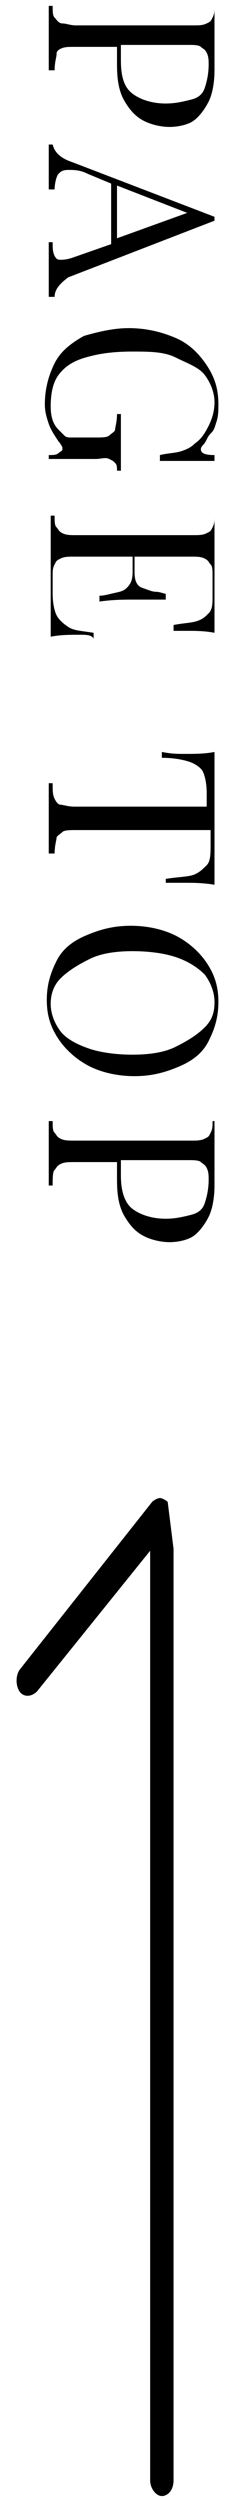 <?xml version="1.0" encoding="utf-8"?>
<!-- Generator: Adobe Illustrator 21.0.2, SVG Export Plug-In . SVG Version: 6.00 Build 0)  -->
<svg version="1.1" id="Layer_1" xmlns="http://www.w3.org/2000/svg" xmlns:xlink="http://www.w3.org/1999/xlink" x="0px" y="0px"
	 viewBox="0 0 12 128" style="enable-background:new 0 0 12 128;" xml:space="preserve">
<g>
	<path d="M3.8,2.4c-0.3,0-0.5,0-0.7,0.1S2.9,2.7,2.9,2.8S2.8,3.2,2.8,3.6H2.5c0-0.4,0-1,0-1.8c0-0.7,0-1.2,0-1.5h0.2
		c0,0.3,0,0.5,0.1,0.6S3,1.2,3.2,1.2s0.4,0.1,0.7,0.1h6c0.3,0,0.5,0,0.7-0.1s0.2-0.1,0.3-0.3s0.1-0.3,0.1-0.6H11c0,0.3,0,0.8,0,1.5
		c0,0.3,0,0.7,0,1s0,0.6,0,0.8c0,0.6-0.1,1.2-0.3,1.6s-0.5,0.8-0.8,1S9.1,6.5,8.7,6.5c-0.4,0-0.9-0.1-1.3-0.3s-0.7-0.5-1-1
		S6,4.1,6,3.3V2.4H3.8z M6.8,4.8c0.4,0.3,1,0.5,1.7,0.5c0.5,0,0.9-0.1,1.3-0.2s0.6-0.3,0.7-0.6s0.2-0.7,0.2-1.2c0-0.2,0-0.4-0.1-0.6
		s-0.2-0.2-0.3-0.3s-0.4-0.1-0.6-0.1H6.2v0.8C6.2,4,6.4,4.5,6.8,4.8z"/>
	<path d="M2.8,15.2H2.5c0-0.3,0-0.8,0-1.3c0-0.7,0-1.2,0-1.5h0.2c0,0.3,0,0.5,0.1,0.7s0.2,0.2,0.3,0.2c0.1,0,0.3,0,0.6-0.1l2-0.7
		V9.4L4.5,8.9c-0.4-0.2-0.7-0.2-1-0.2C3.2,8.7,3.1,8.8,3,8.9S2.8,9.4,2.8,9.7H2.5c0-0.5,0-0.9,0-1.4c0-0.4,0-0.7,0-0.9h0.2
		c0.1,0.4,0.4,0.7,1,0.9l7.3,2.8v0.2l-7.5,2.9C3.1,14.5,2.8,14.8,2.8,15.2z M9.6,10.9L6,9.5v2.7L9.6,10.9z"/>
	<path d="M3,23.2c0.1-0.1,0.2-0.1,0.2-0.2c0-0.1,0-0.1,0-0.1S3.1,22.7,3,22.6c-0.2-0.3-0.4-0.6-0.5-0.9s-0.2-0.6-0.2-1
		c0-0.8,0.2-1.5,0.5-2.1s0.8-1,1.5-1.4C5,17,5.8,16.8,6.6,16.8c0.9,0,1.7,0.2,2.4,0.5s1.2,0.8,1.6,1.4s0.6,1.2,0.6,2
		c0,0.3,0,0.6-0.1,0.9S11,22,10.8,22.2s-0.2,0.4-0.4,0.6c-0.1,0.1-0.1,0.2-0.1,0.2c0,0.2,0.2,0.3,0.7,0.3v0.3c-0.5,0-1.4,0-2.8,0
		v-0.3c0.4-0.1,0.8-0.1,1.1-0.2s0.5-0.2,0.7-0.4c0.3-0.2,0.5-0.5,0.7-0.9s0.3-0.8,0.3-1.2c0-0.5-0.2-1-0.5-1.4S9.6,18.6,9,18.3
		S7.6,18,6.8,18c-1,0-1.7,0.1-2.4,0.3s-1.1,0.5-1.4,0.9s-0.4,1-0.4,1.6c0,0.5,0.1,0.9,0.4,1.2c0.1,0.1,0.2,0.2,0.3,0.3
		s0.2,0.1,0.4,0.1h1.2c0.3,0,0.6,0,0.7-0.1s0.3-0.2,0.3-0.3s0.1-0.4,0.1-0.8h0.2c0,0.4,0,1,0,1.7c0,0.6,0,1,0,1.2H6
		c0-0.2,0-0.3-0.1-0.4s-0.1-0.1-0.3-0.2s-0.4,0-0.7,0H2.5v-0.2C2.7,23.3,2.9,23.3,3,23.2z"/>
	<path d="M4.1,32.5c-0.5,0-1,0-1.5,0.1c0-0.5,0-1.5,0-2.7c0-1.5,0-2.7,0-3.5h0.2c0,0.3,0,0.5,0.1,0.6s0.1,0.2,0.3,0.3
		s0.4,0.1,0.7,0.1h6c0.3,0,0.5,0,0.7-0.1s0.2-0.1,0.3-0.3s0.1-0.3,0.1-0.6H11c0,0.8,0,1.9,0,3.5c0,1.2,0,2,0,2.5
		c-0.5-0.1-1-0.1-1.4-0.1c-0.3,0-0.6,0-0.7,0V32c0.5-0.1,0.9-0.1,1.2-0.2s0.4-0.2,0.6-0.4s0.2-0.5,0.2-0.9v-1c0-0.3,0-0.5-0.1-0.6
		s-0.1-0.2-0.3-0.3s-0.4-0.1-0.7-0.1H6.9v0.8c0,0.4,0.1,0.7,0.4,0.8s0.5,0.2,0.7,0.2s0.4,0.1,0.5,0.1v0.3c-0.4,0-0.8,0-1.1,0l-0.6,0
		c-0.4,0-1,0-1.7,0.1v-0.3c0.1,0,0.2,0,0.6-0.1s0.6-0.1,0.8-0.3s0.3-0.4,0.3-0.8v-0.8H3.8c-0.3,0-0.5,0-0.7,0.1s-0.2,0.1-0.3,0.3
		s-0.1,0.3-0.1,0.6v0.9c0,0.5,0.1,0.9,0.2,1.1s0.3,0.4,0.6,0.6s0.7,0.2,1.3,0.3v0.3C4.7,32.5,4.4,32.5,4.1,32.5z"/>
	<path d="M9.5,38.6c0.5,0,1,0,1.5-0.1c0,0.7,0,1.8,0,3.4c0,1.6,0,2.7,0,3.4c-0.6-0.1-1.1-0.1-1.5-0.1c-0.4,0-0.7,0-1,0V45
		c0.6-0.1,1.1-0.1,1.4-0.2s0.5-0.3,0.7-0.5s0.2-0.6,0.2-1.1v-0.7H3.9c-0.3,0-0.6,0-0.7,0.1s-0.3,0.2-0.3,0.3s-0.1,0.4-0.1,0.8H2.5
		c0-0.4,0-1,0-1.8c0-0.8,0-1.4,0-1.8h0.2c0,0.4,0,0.6,0.1,0.8s0.2,0.3,0.3,0.3s0.4,0.1,0.7,0.1h6.8v-0.7c0-0.5-0.1-0.9-0.2-1.1
		s-0.4-0.4-0.7-0.5s-0.8-0.2-1.4-0.2v-0.3C8.8,38.6,9.1,38.6,9.5,38.6z"/>
	<path d="M10.7,53.3c-0.3,0.6-0.8,1-1.5,1.3s-1.4,0.5-2.3,0.5c-0.9,0-1.7-0.2-2.3-0.5s-1.2-0.8-1.6-1.4s-0.6-1.2-0.6-2
		c0-0.8,0.2-1.4,0.5-2s0.8-1,1.5-1.3s1.4-0.5,2.3-0.5c0.9,0,1.7,0.2,2.3,0.5s1.2,0.8,1.6,1.4s0.6,1.2,0.6,2
		C11.2,52.1,11,52.7,10.7,53.3z M10.5,49.9C10.1,49.5,9.6,49.2,9,49s-1.4-0.3-2.2-0.3c-0.8,0-1.6,0.1-2.2,0.4s-1.1,0.6-1.5,1
		s-0.5,0.9-0.5,1.3c0,0.5,0.2,1,0.5,1.4s0.9,0.7,1.5,0.9s1.4,0.3,2.2,0.3c0.8,0,1.6-0.1,2.2-0.4s1.1-0.6,1.5-1s0.5-0.8,0.5-1.3
		C11,50.8,10.8,50.3,10.5,49.9z"/>
	<path d="M3.8,59.5c-0.3,0-0.5,0-0.7,0.1s-0.2,0.2-0.3,0.3s-0.1,0.4-0.1,0.8H2.5c0-0.4,0-1,0-1.8c0-0.7,0-1.2,0-1.5h0.2
		c0,0.3,0,0.5,0.1,0.6s0.1,0.2,0.3,0.3s0.4,0.1,0.7,0.1h6c0.3,0,0.5,0,0.7-0.1s0.2-0.1,0.3-0.3s0.1-0.3,0.1-0.6H11
		c0,0.3,0,0.8,0,1.5c0,0.3,0,0.7,0,1s0,0.6,0,0.8c0,0.6-0.1,1.2-0.3,1.6s-0.5,0.8-0.8,1s-0.8,0.3-1.2,0.3c-0.4,0-0.9-0.1-1.3-0.3
		s-0.7-0.5-1-1S6,61.2,6,60.4v-0.9H3.8z M6.8,61.9c0.4,0.3,1,0.5,1.7,0.5c0.5,0,0.9-0.1,1.3-0.2s0.6-0.3,0.7-0.6s0.2-0.7,0.2-1.2
		c0-0.2,0-0.4-0.1-0.6s-0.2-0.2-0.3-0.3s-0.4-0.1-0.6-0.1H6.2v0.8C6.2,61,6.4,61.6,6.8,61.9z"/>
</g>
<path d="M8.6,76.9c-0.1-0.1-0.3-0.2-0.4-0.2s-0.3,0.1-0.4,0.2L1,85.5c-0.2,0.3-0.2,0.8,0,1.1c0.2,0.3,0.6,0.3,0.9,0l5.8-7.2v47.6
	c0,0.4,0.3,0.8,0.6,0.8c0.3,0,0.6-0.3,0.6-0.8V79.3"/>
</svg>
